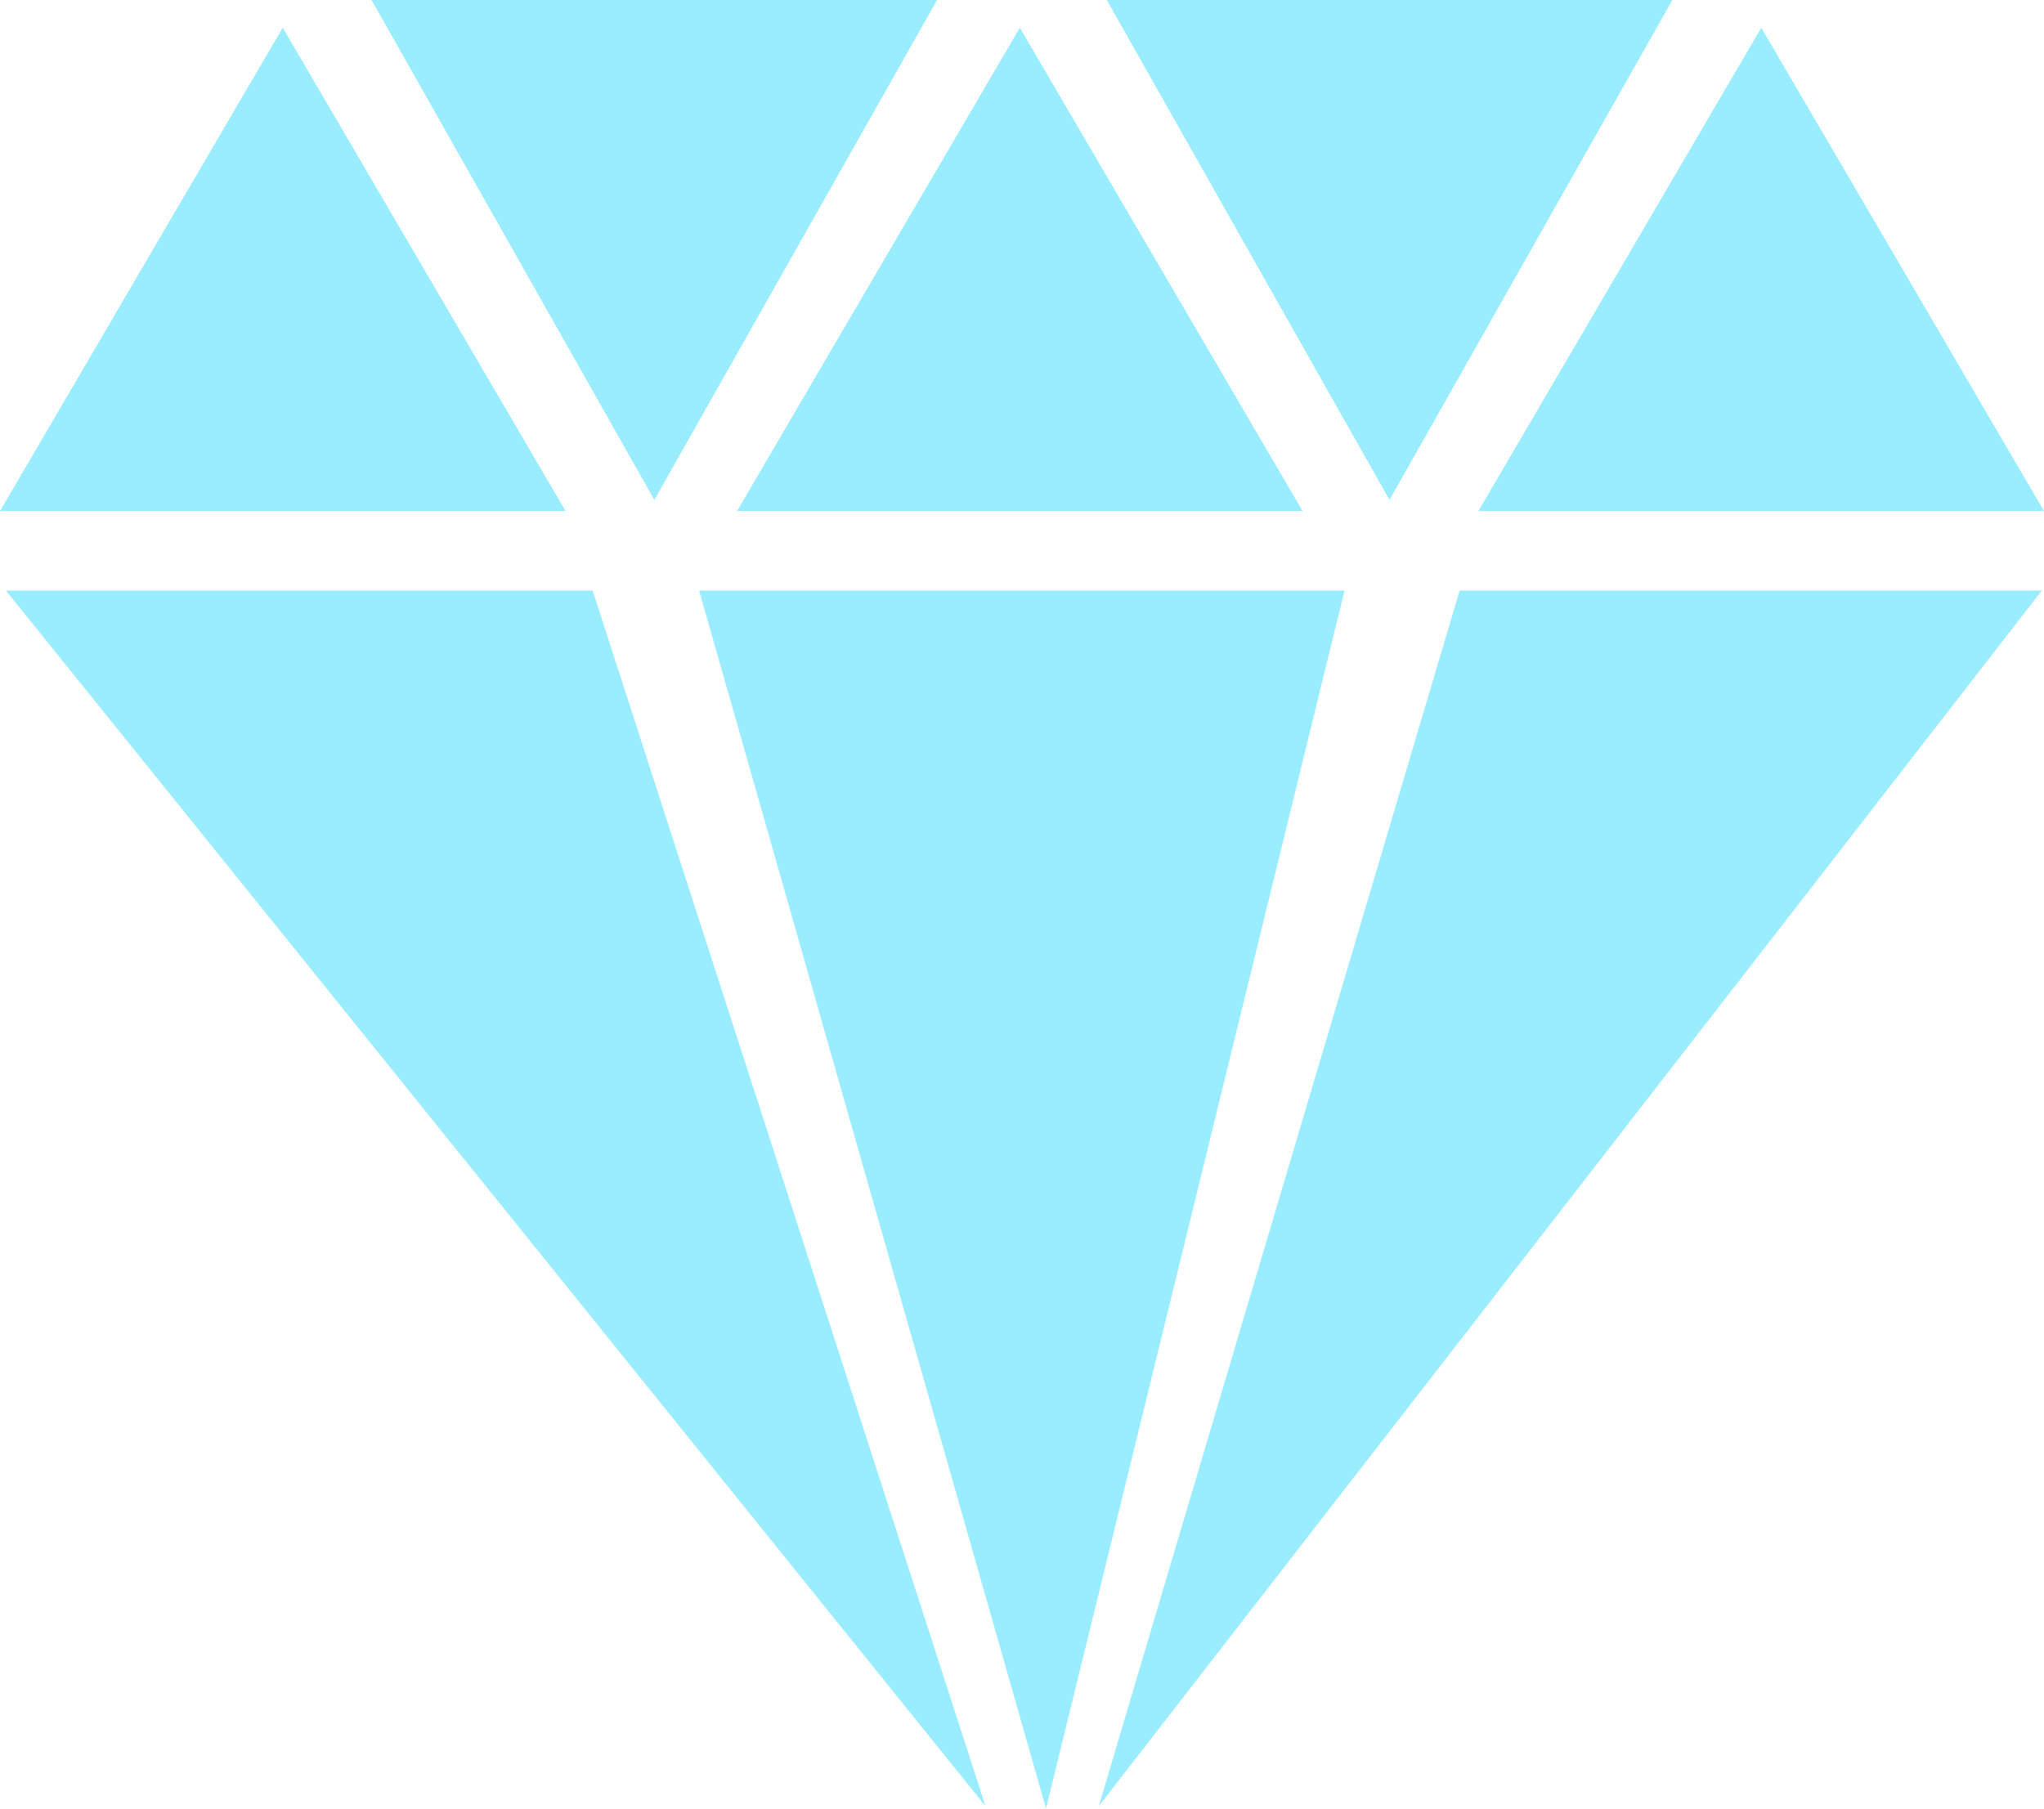 <?xml version="1.0" encoding="UTF-8" standalone="no"?>
<!-- Created with Inkscape (http://www.inkscape.org/) -->

<svg
   width="78.105mm"
   height="69.123mm"
   viewBox="0 0 78.105 69.123"
   version="1.1"
   id="svg1"
   sodipodi:docname="20.svg"
   inkscape:version="1.4 (e7c3feb100, 2024-10-09)"
   xmlns:inkscape="http://www.inkscape.org/namespaces/inkscape"
   xmlns:sodipodi="http://sodipodi.sourceforge.net/DTD/sodipodi-0.dtd"
   xmlns="http://www.w3.org/2000/svg"
   xmlns:svg="http://www.w3.org/2000/svg">
  <sodipodi:namedview
     id="namedview1"
     pagecolor="#ffffff"
     bordercolor="#666666"
     borderopacity="1.0"
     inkscape:showpageshadow="2"
     inkscape:pageopacity="0.0"
     inkscape:pagecheckerboard="0"
     inkscape:deskcolor="#d1d1d1"
     inkscape:document-units="mm"
     inkscape:zoom="3.0758812"
     inkscape:cx="147.43742"
     inkscape:cy="130.69425"
     inkscape:window-width="1920"
     inkscape:window-height="1015"
     inkscape:window-x="0"
     inkscape:window-y="37"
     inkscape:window-maximized="1"
     inkscape:current-layer="svg1" />
  <defs
     id="defs1" />
  <path
     d="M 0.226,22.571 37.657,69.028 22.646,22.571 Z m 26.488,0 13.256,46.552 11.407,-46.552 z M 41.987,69.028 78.021,22.571 H 55.775 Z M 78.105,19.531 67.302,1.059 56.492,19.531 Z M 63.904,-2e-5 H 42.292 L 53.095,19.106 Z M 49.774,19.531 38.97,1.059 28.164,19.531 Z M 35.808,-2e-5 H 14.198 L 25.004,19.106 Z M 10.803,1.059 -10e-6,19.531 h 21.61 z"
     id="path1-4-3-4-3"
     style="fill:#8fe9ff;fill-opacity:0.898;stroke-width:2.794" />
</svg>

